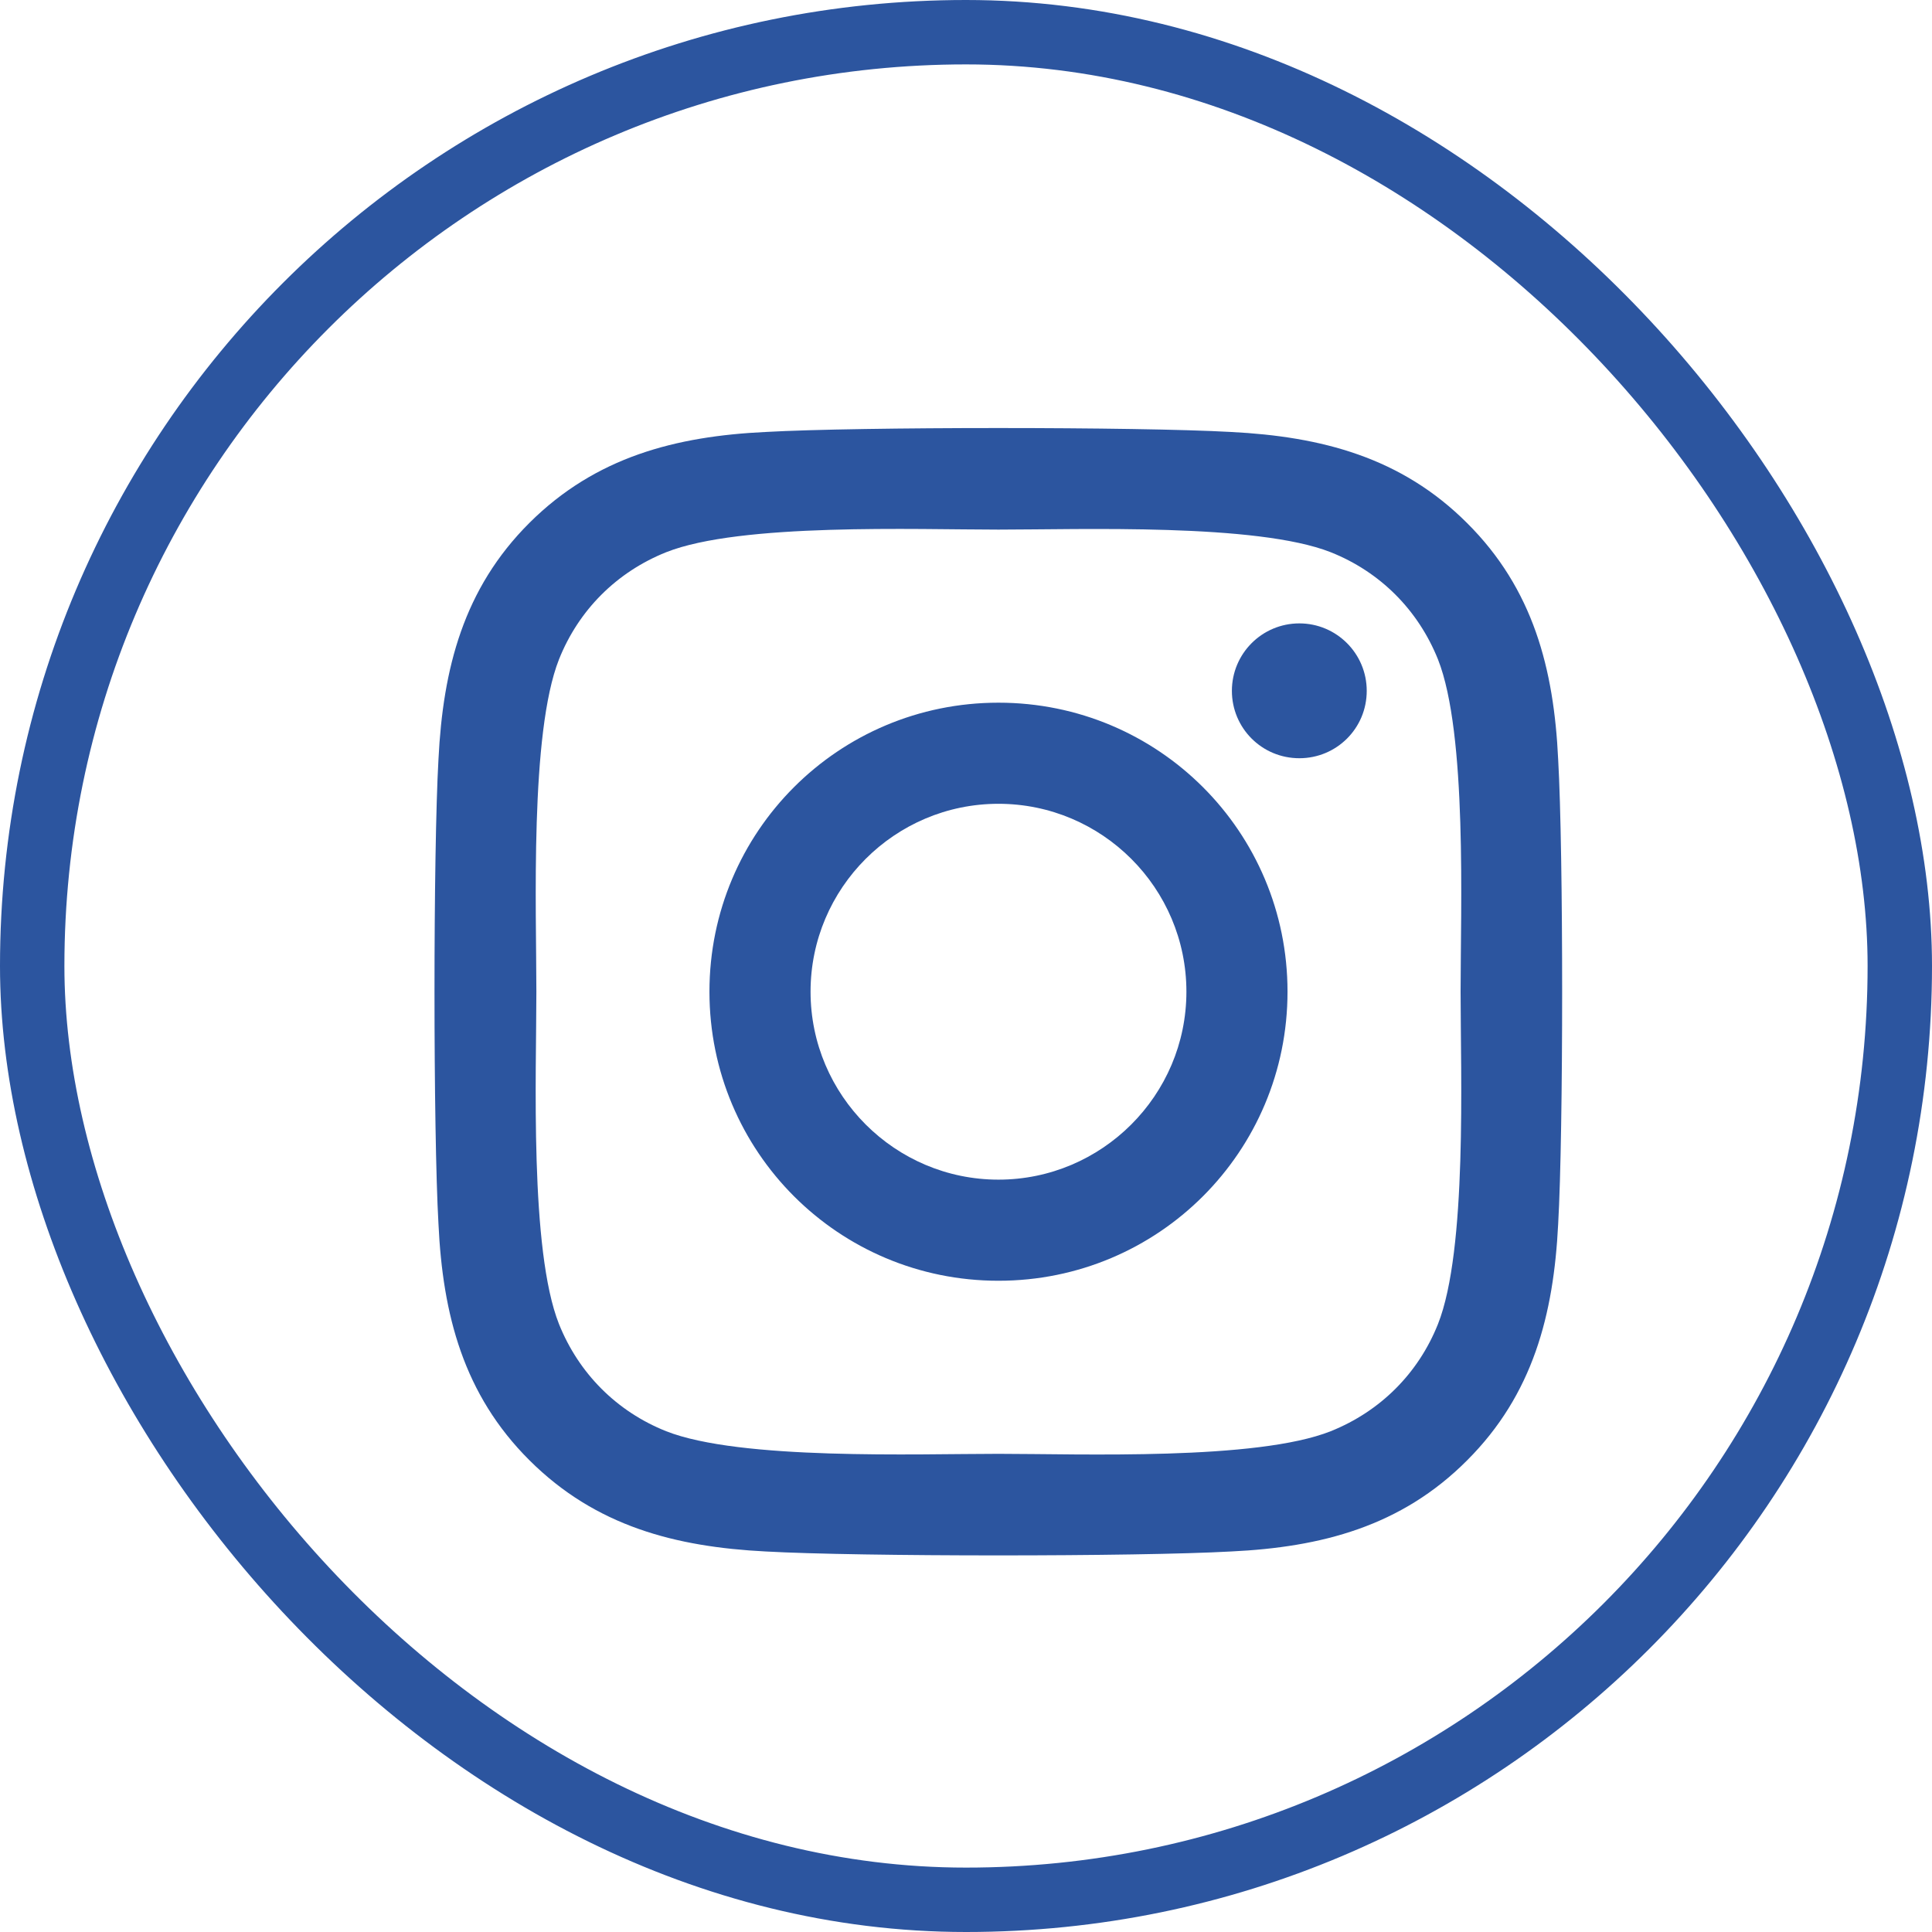 <svg width="24" height="24" viewBox="0 0 24 24" fill="none" xmlns="http://www.w3.org/2000/svg">
<rect x="0.4" y="0.4" width="23.2" height="23.2" rx="11.6" stroke="#2C559F" stroke-width="0.8"/>
<path d="M12.403 8.729C10.416 8.729 8.813 10.332 8.813 12.319C8.813 14.307 10.416 15.91 12.403 15.91C14.391 15.91 15.994 14.307 15.994 12.319C15.994 10.332 14.391 8.729 12.403 8.729ZM12.403 14.654C11.119 14.654 10.069 13.607 10.069 12.319C10.069 11.032 11.116 9.985 12.403 9.985C13.691 9.985 14.738 11.032 14.738 12.319C14.738 13.607 13.688 14.654 12.403 14.654ZM16.978 8.582C16.978 9.048 16.603 9.419 16.141 9.419C15.675 9.419 15.303 9.044 15.303 8.582C15.303 8.119 15.678 7.744 16.141 7.744C16.603 7.744 16.978 8.119 16.978 8.582ZM19.356 9.432C19.303 8.31 19.047 7.316 18.225 6.498C17.406 5.679 16.413 5.423 15.291 5.366C14.134 5.301 10.669 5.301 9.513 5.366C8.394 5.419 7.4 5.676 6.578 6.494C5.756 7.313 5.503 8.307 5.447 9.429C5.381 10.585 5.381 14.051 5.447 15.207C5.5 16.329 5.756 17.323 6.578 18.141C7.4 18.96 8.391 19.216 9.513 19.273C10.669 19.338 14.134 19.338 15.291 19.273C16.413 19.22 17.406 18.963 18.225 18.141C19.044 17.323 19.3 16.329 19.356 15.207C19.422 14.051 19.422 10.588 19.356 9.432ZM17.863 16.448C17.619 17.06 17.147 17.532 16.531 17.779C15.609 18.145 13.422 18.06 12.403 18.06C11.384 18.06 9.194 18.141 8.275 17.779C7.663 17.535 7.191 17.063 6.944 16.448C6.578 15.526 6.663 13.338 6.663 12.319C6.663 11.301 6.581 9.11 6.944 8.191C7.188 7.579 7.659 7.107 8.275 6.86C9.197 6.494 11.384 6.579 12.403 6.579C13.422 6.579 15.613 6.498 16.531 6.86C17.144 7.104 17.616 7.576 17.863 8.191C18.228 9.113 18.144 11.301 18.144 12.319C18.144 13.338 18.228 15.529 17.863 16.448Z" fill="#2C559F"/>
</svg>
